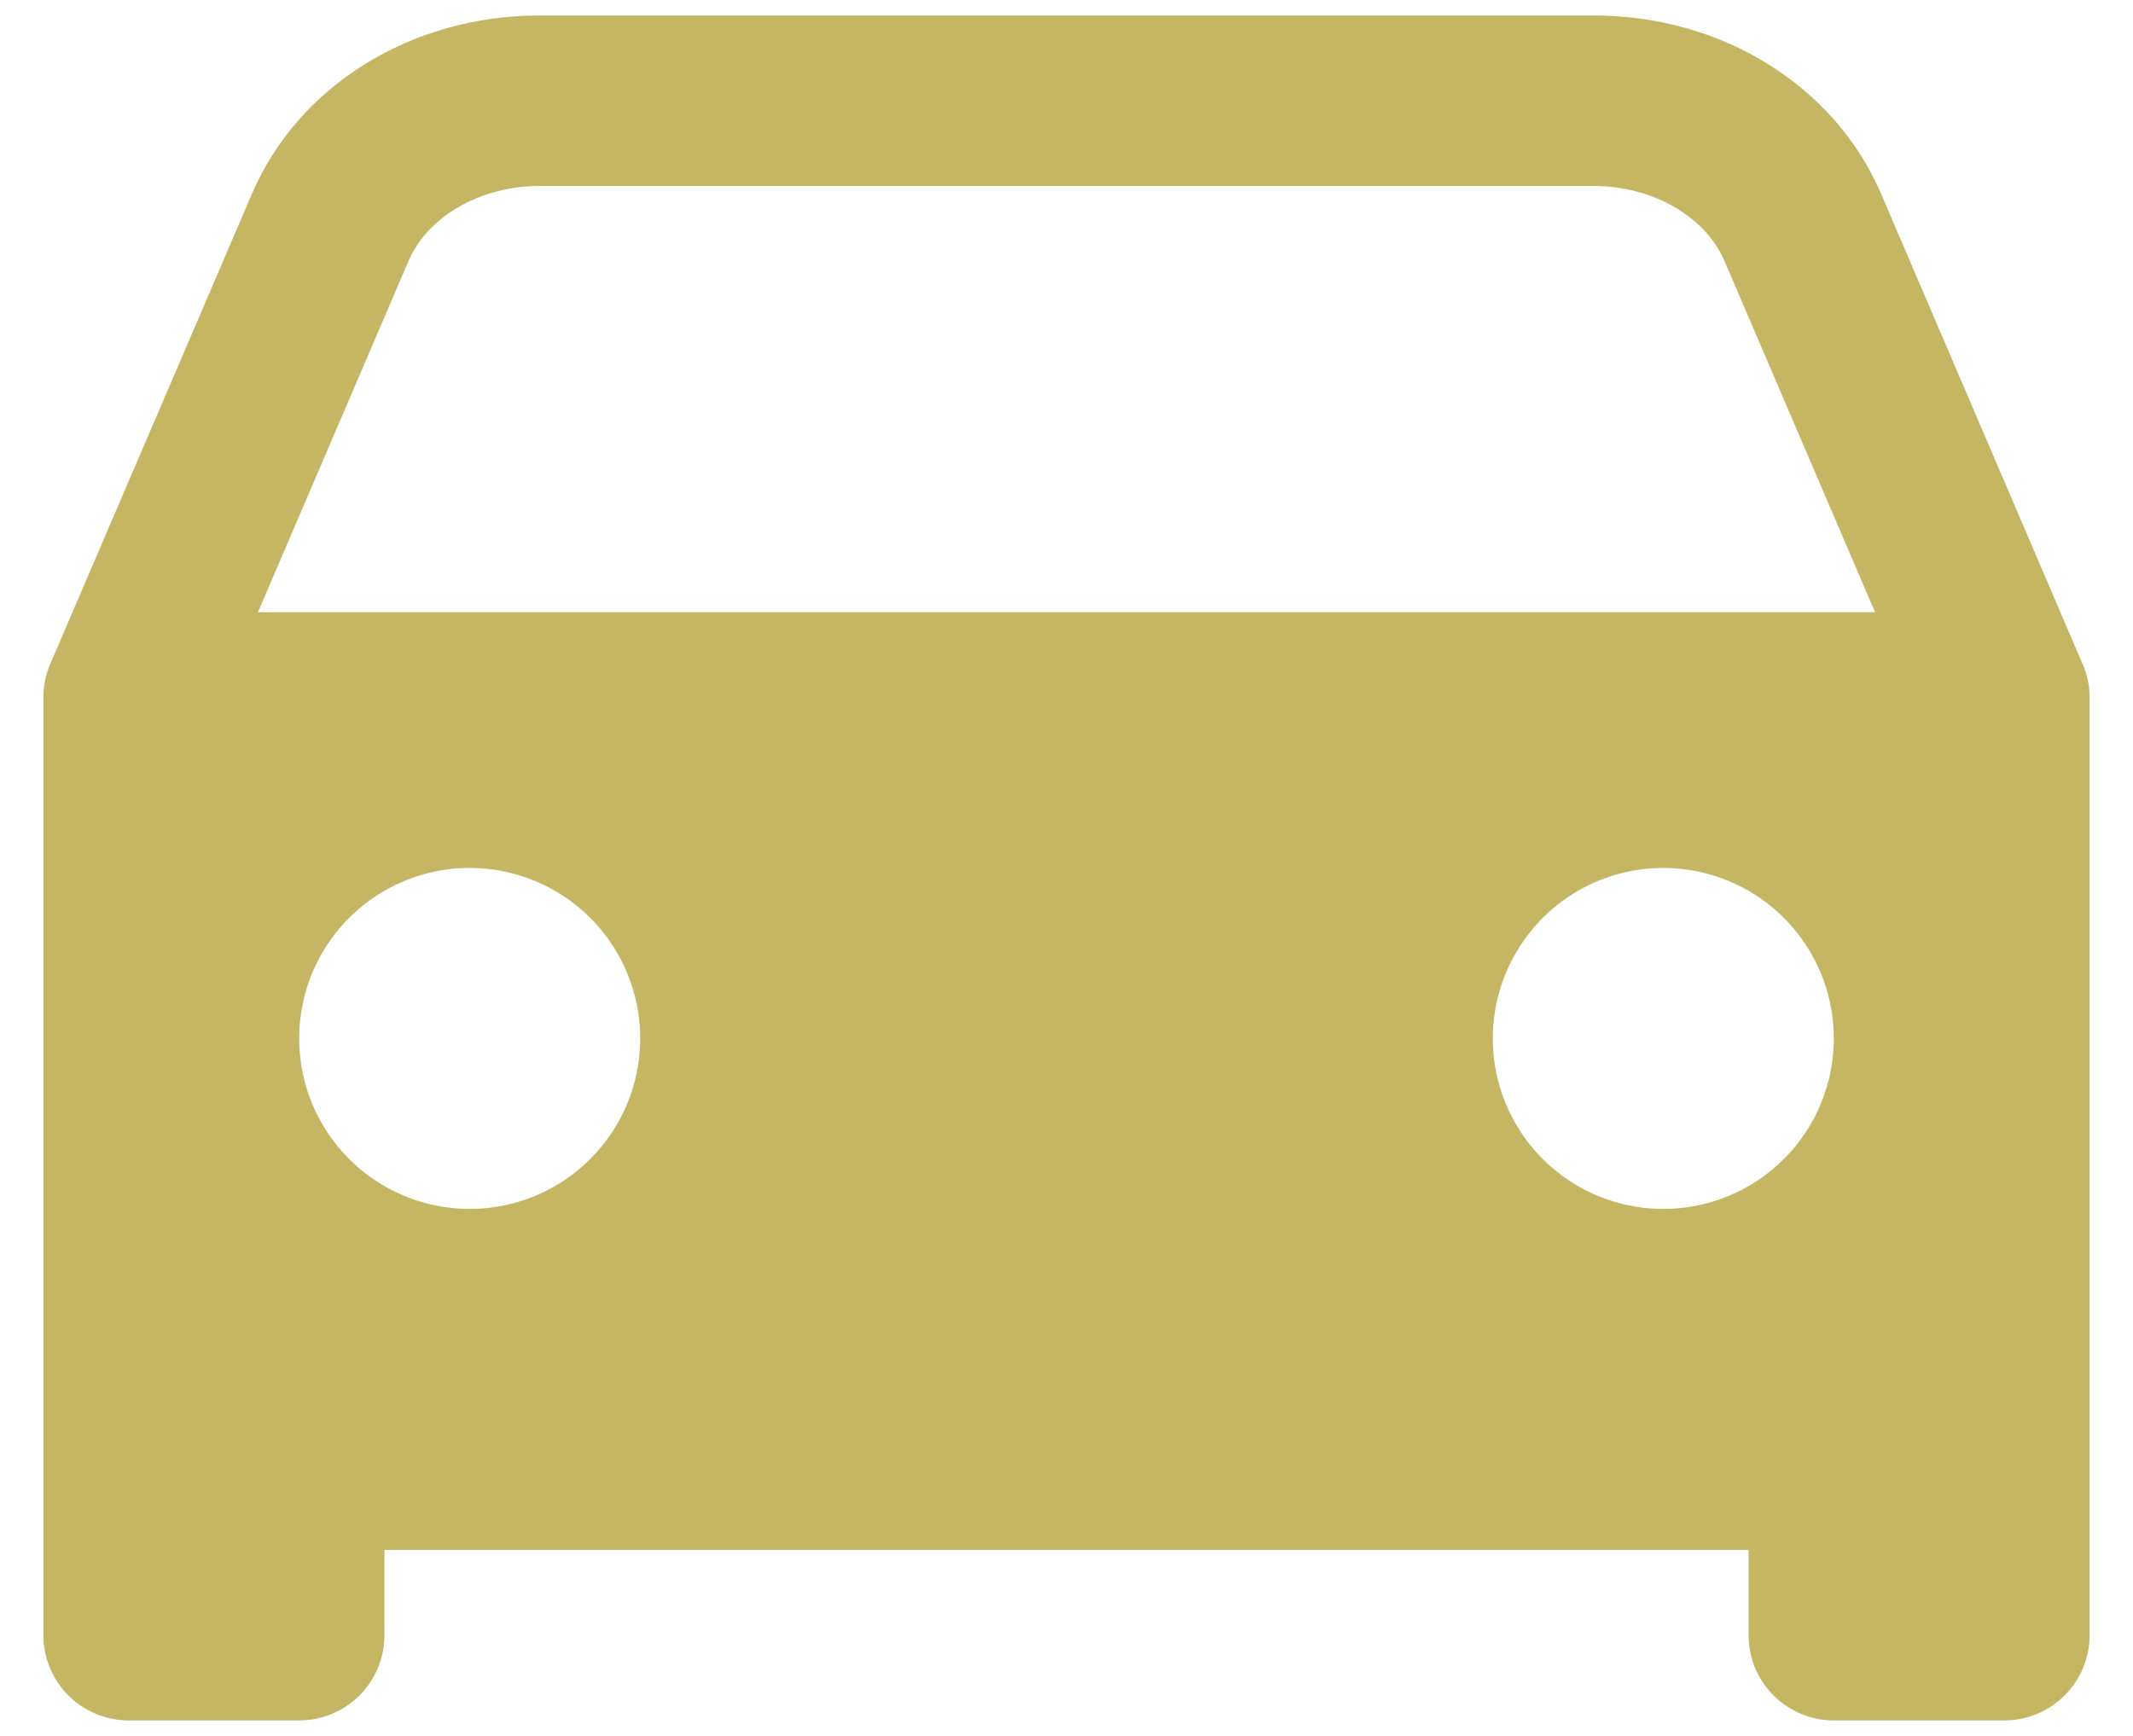 <svg width="43" height="35" viewBox="0 0 43 35" fill="none" xmlns="http://www.w3.org/2000/svg">
<path d="M42.091 13.717C42.066 13.603 42.03 13.492 41.983 13.386L37.925 3.915C36.989 1.727 34.713 0.312 32.123 0.312H10.877C8.289 0.312 6.011 1.727 5.076 3.915L1.014 13.386C0.921 13.599 0.874 13.83 0.875 14.062V32.969C0.875 33.425 1.056 33.862 1.378 34.184C1.701 34.506 2.138 34.688 2.594 34.688H6.031C6.487 34.688 6.924 34.506 7.247 34.184C7.569 33.862 7.75 33.425 7.75 32.969V31.25H35.25V32.969C35.25 33.425 35.431 33.862 35.753 34.184C36.076 34.506 36.513 34.688 36.969 34.688H40.406C40.862 34.688 41.299 34.506 41.622 34.184C41.944 33.862 42.125 33.425 42.125 32.969V14.062C42.125 13.946 42.114 13.83 42.091 13.717ZM9.469 24.375C8.789 24.375 8.124 24.173 7.559 23.796C6.994 23.418 6.553 22.881 6.293 22.253C6.033 21.625 5.965 20.934 6.097 20.267C6.23 19.6 6.557 18.988 7.038 18.507C7.519 18.026 8.131 17.699 8.798 17.566C9.465 17.433 10.156 17.502 10.784 17.762C11.412 18.022 11.949 18.462 12.327 19.028C12.705 19.593 12.906 20.258 12.906 20.938C12.906 21.849 12.544 22.724 11.899 23.368C11.255 24.013 10.38 24.375 9.469 24.375ZM33.531 24.375C32.851 24.375 32.187 24.173 31.622 23.796C31.056 23.418 30.616 22.881 30.355 22.253C30.095 21.625 30.027 20.934 30.16 20.267C30.293 19.6 30.62 18.988 31.101 18.507C31.581 18.026 32.194 17.699 32.861 17.566C33.528 17.433 34.219 17.502 34.847 17.762C35.475 18.022 36.012 18.462 36.389 19.028C36.767 19.593 36.969 20.258 36.969 20.938C36.969 21.849 36.607 22.724 35.962 23.368C35.317 24.013 34.443 24.375 33.531 24.375ZM5.2 12.344L8.232 5.27C8.621 4.361 9.684 3.75 10.877 3.75H32.123C33.315 3.75 34.379 4.361 34.768 5.27L37.8 12.344H5.2Z" fill="#C5B664"/>
</svg>
